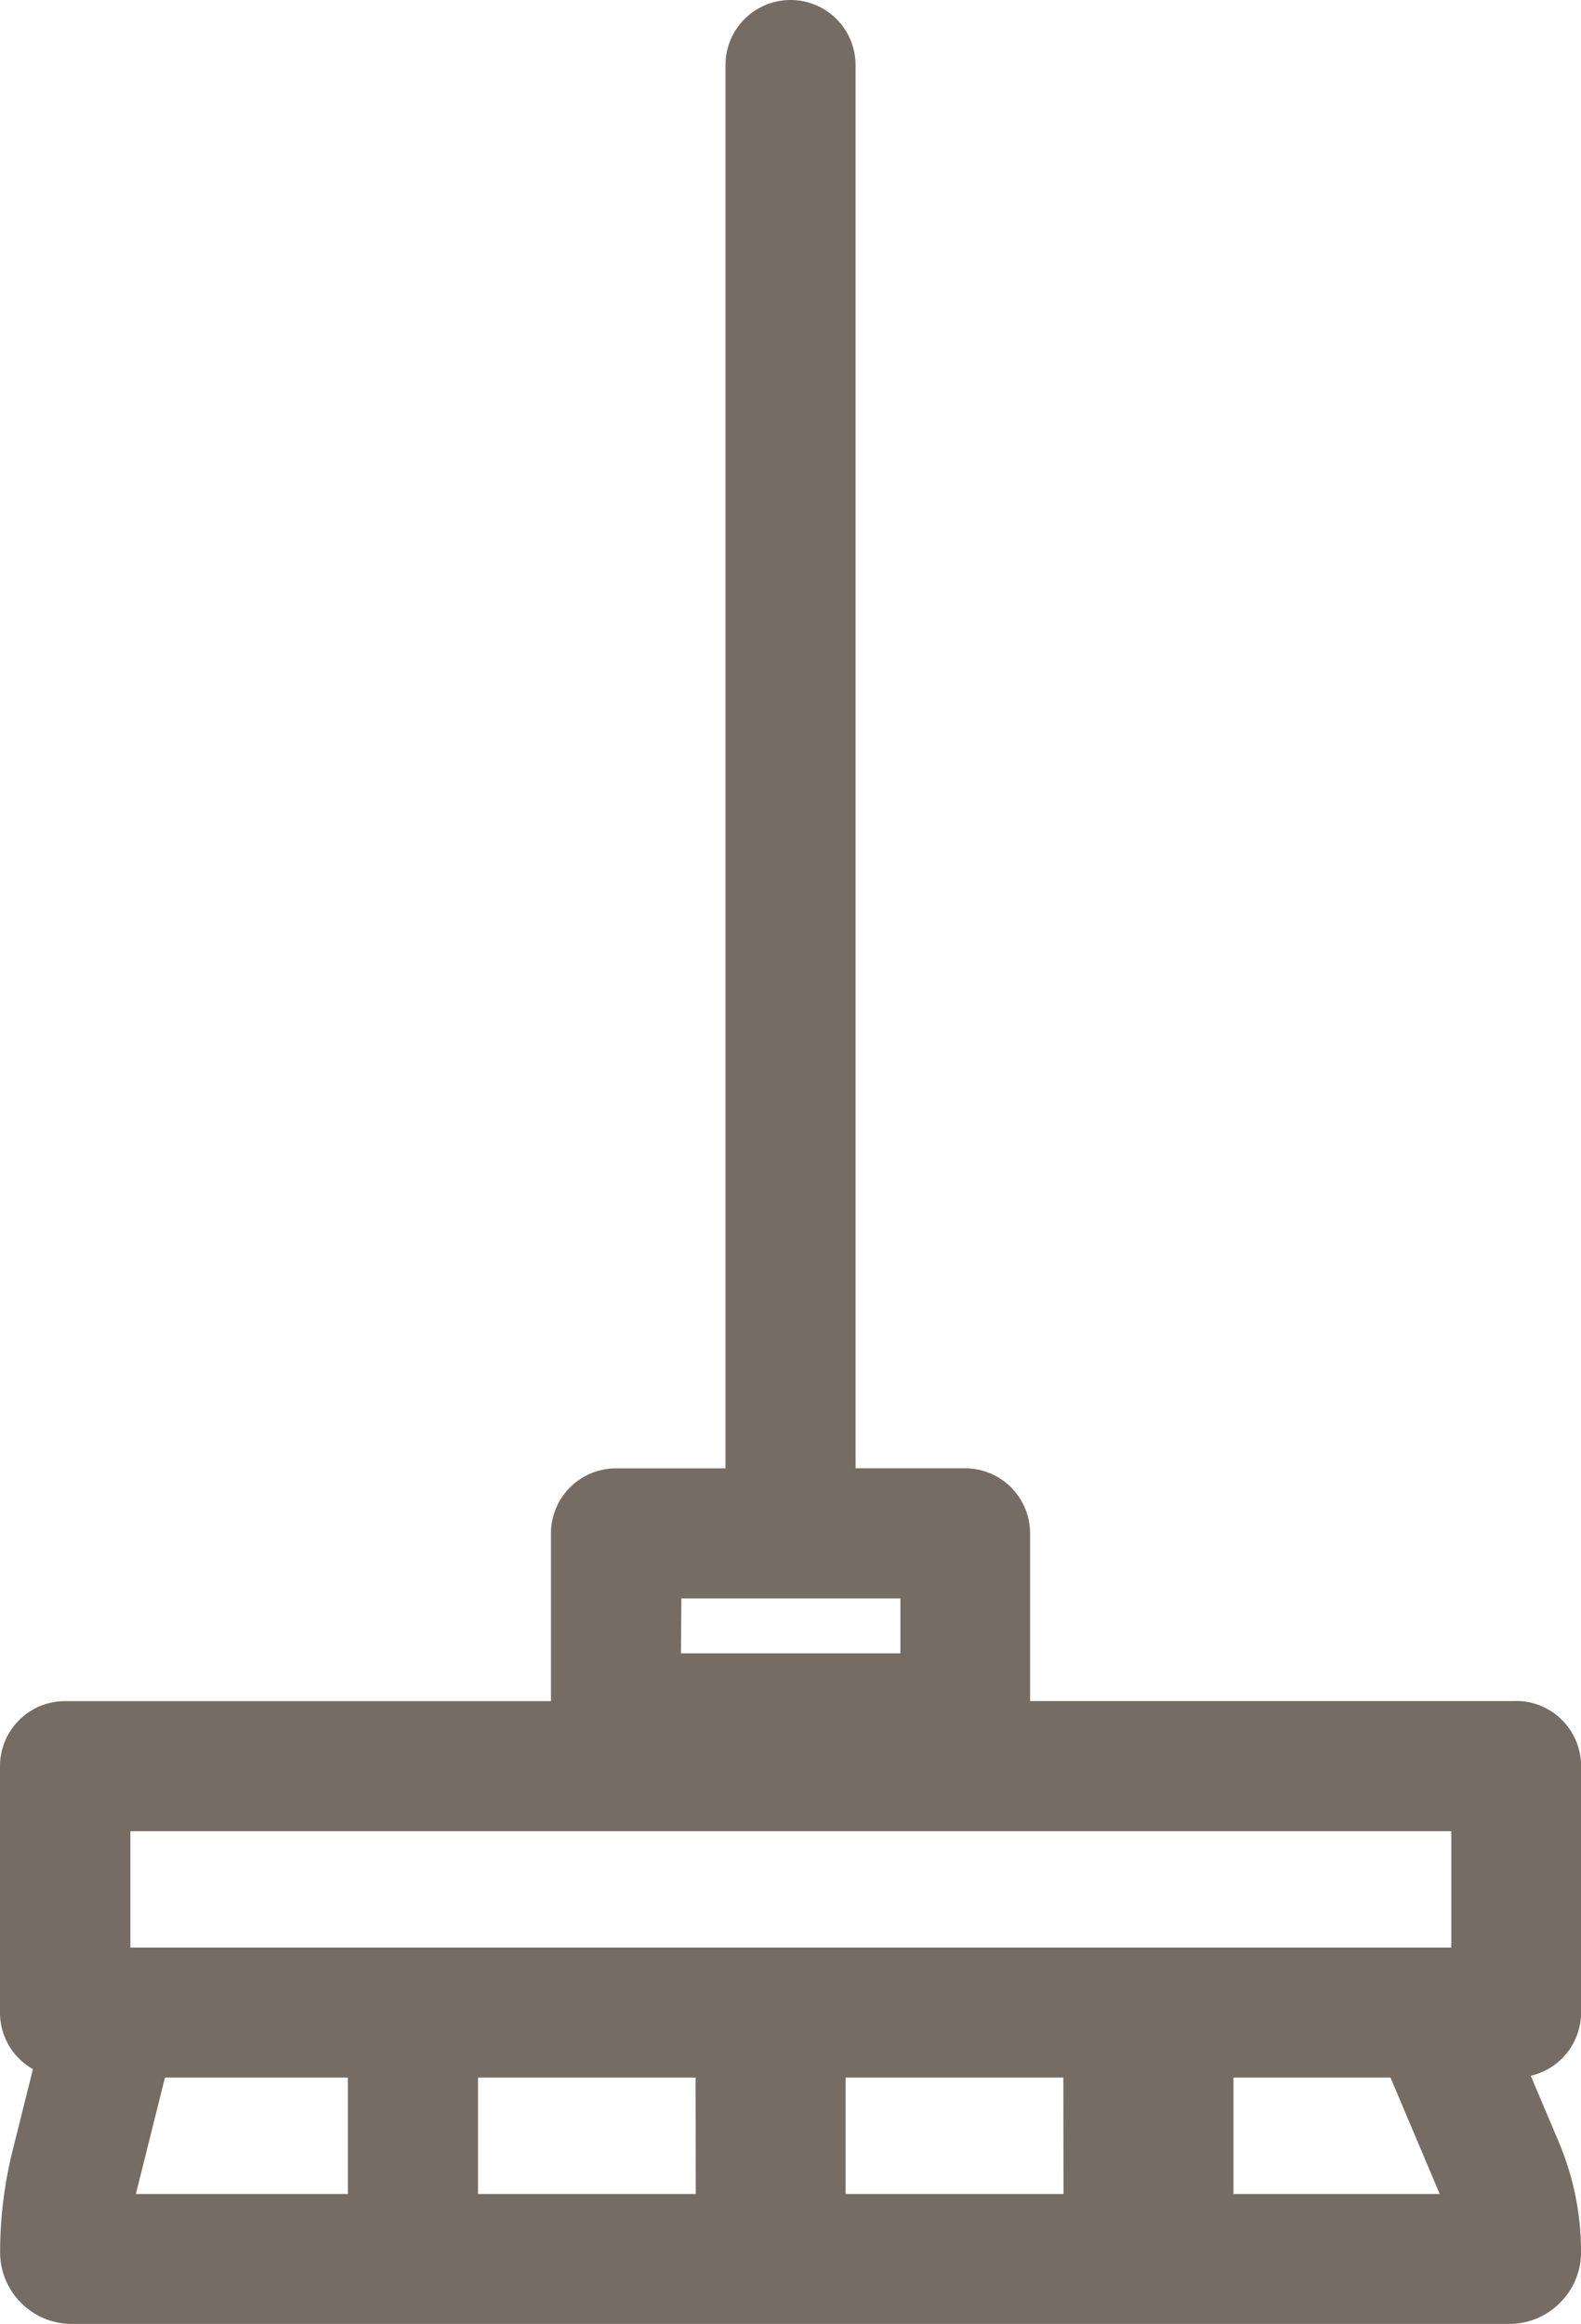 <?xml version="1.0" encoding="UTF-8"?>
<svg xmlns="http://www.w3.org/2000/svg" id="Picto_Aide_Menagere" width="43.207" height="63.5" viewBox="0 0 43.207 63.5">
  <path id="Tracé_1458" data-name="Tracé 1458" d="M294.422,211.247H281.141v-4.583a1.777,1.777,0,0,0-1.777-1.777h-2.993V166.547a1.777,1.777,0,1,0-3.554,0v38.342h-2.993a1.777,1.777,0,0,0-1.777,1.777v4.583H254.767a1.777,1.777,0,0,0-1.777,1.777v6.734a1.772,1.772,0,0,0,.9,1.544l-.555,2.222a11.424,11.424,0,0,0-.256,1.379,11.57,11.57,0,0,0-.086,1.4,1.952,1.952,0,0,0,.194.852,1.87,1.87,0,0,0,.091.165c.016.027.034.054.051.08s.036.052.055.077.036.047.054.07.043.051.065.076c.043.045.087.09.133.133s.064.057.1.082.081.063.125.093h0a1.1,1.1,0,0,0,.094.059l.017.01c.023.013.044.026.067.038l.037.02c.031.016.061.03.094.044s.068.029.1.043l.011,0,.036.012.047.016.05.015.05.014a1.961,1.961,0,0,0,.491.061h39.28a1.948,1.948,0,0,0,.883-.209,1.966,1.966,0,0,0,.214-.127h0a2.082,2.082,0,0,0,.223-.175c.045-.043.09-.087.133-.133a1.839,1.839,0,0,0,.175-.223c.018-.026.036-.053.051-.08a1.872,1.872,0,0,0,.091-.165,1.952,1.952,0,0,0,.194-.852,7.726,7.726,0,0,0-.6-2.984l-.011-.027-.764-1.805a1.775,1.775,0,0,0,1.375-1.73v-6.734a1.777,1.777,0,0,0-1.777-1.777ZM286.7,224.715v-3.18h4.291l1.345,3.18Zm-4.646,0H276.1v-3.18h5.95Zm-10.05,0h-5.95v-3.18H272Zm-9.5,0h-5.8l.794-3.18h5v3.18Zm9.107-16.272h5.986v1.5H271.6Zm-15.058,6.36h36.1v3.18h-36.1Z" transform="translate(-252.99 -164.77)" fill="#756d63"></path>
</svg>
